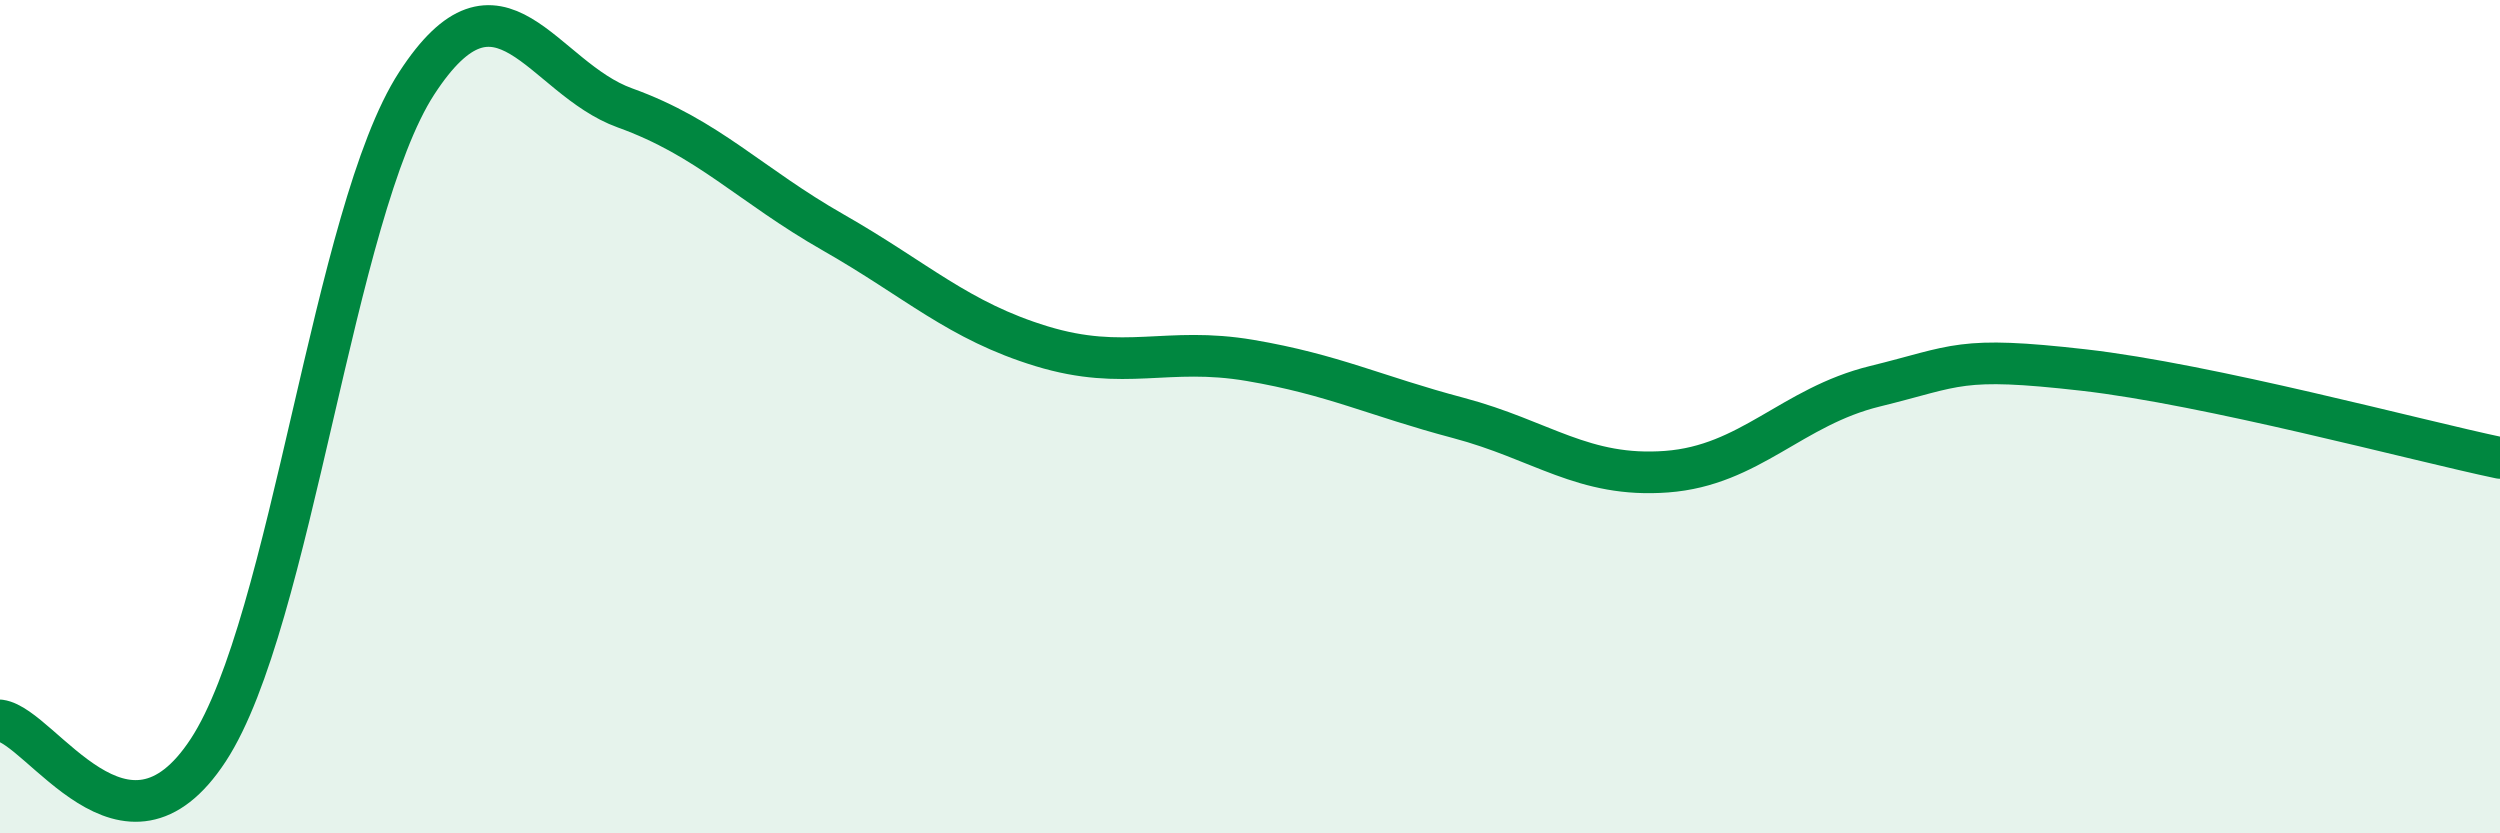 
    <svg width="60" height="20" viewBox="0 0 60 20" xmlns="http://www.w3.org/2000/svg">
      <path
        d="M 0,17.29 C 1,17.43 3,21.06 5,18 C 7,14.94 8,5.08 10,2 C 12,-1.08 13,1.87 15,2.59 C 17,3.31 18,4.44 20,5.58 C 22,6.72 23,7.7 25,8.31 C 27,8.92 28,8.31 30,8.65 C 32,8.99 33,9.5 35,10.03 C 37,10.56 38,11.47 40,11.32 C 42,11.17 43,9.76 45,9.27 C 47,8.78 47,8.54 50,8.88 C 53,9.22 58,10.57 60,10.99L60 20L0 20Z"
        fill="#008740"
        opacity="0.1"
        stroke-linecap="round"
        stroke-linejoin="round"
      />
      <path
        d="M 0,17.29 C 1,17.43 3,21.06 5,18 C 7,14.94 8,5.08 10,2 C 12,-1.08 13,1.87 15,2.59 C 17,3.31 18,4.44 20,5.58 C 22,6.72 23,7.7 25,8.31 C 27,8.92 28,8.31 30,8.65 C 32,8.99 33,9.5 35,10.03 C 37,10.56 38,11.47 40,11.32 C 42,11.17 43,9.76 45,9.27 C 47,8.78 47,8.54 50,8.88 C 53,9.22 58,10.57 60,10.99"
        stroke="#008740"
        stroke-width="1"
        fill="none"
        stroke-linecap="round"
        stroke-linejoin="round"
      />
    </svg>
  